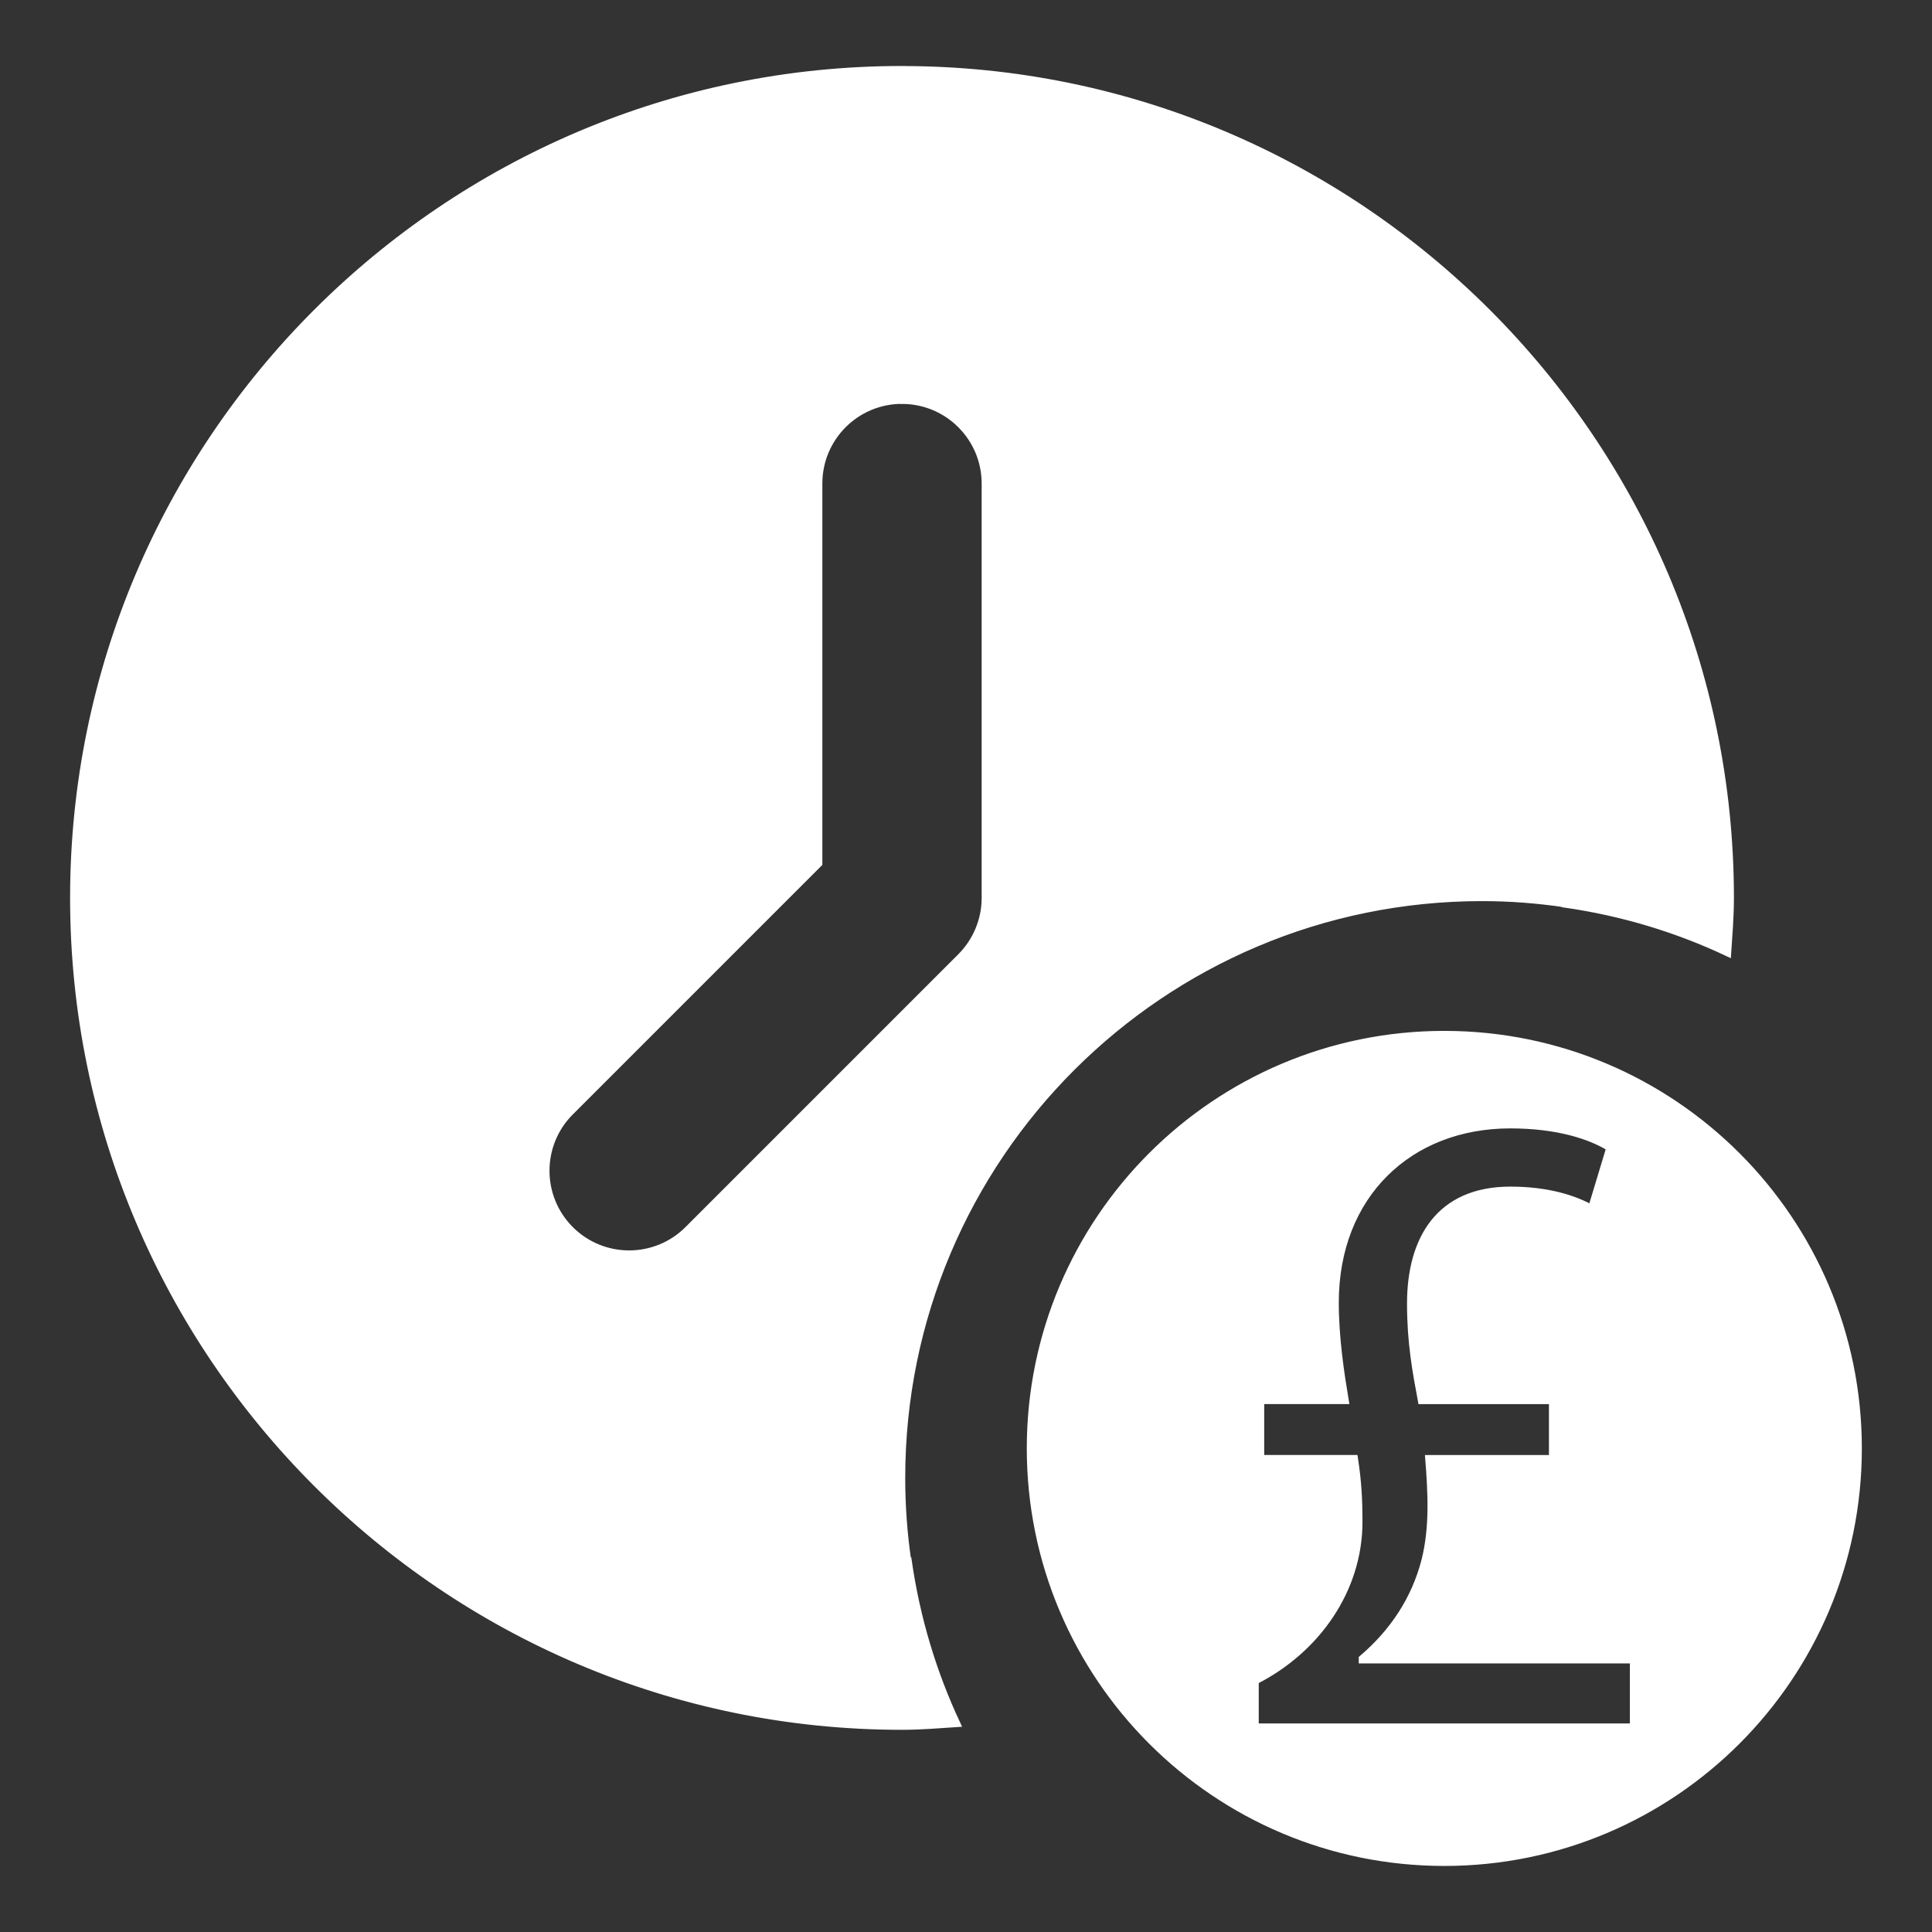 <?xml version="1.0" encoding="UTF-8"?>
<svg id="Extra_Day_Rate" data-name="Extra Day Rate" xmlns="http://www.w3.org/2000/svg" viewBox="0 0 301 301">
  <rect x="0" y="0" width="301" height="301" fill="#333333" stroke="none"/>
  <defs>
    <style>
      .cls-1 {
        fill: #fff;
        stroke: #fff;
        stroke-miterlimit: 10;
      }
    </style>
  </defs>
  <path class="cls-1" d="M140.53,10.78C69.34,10.78,11.42,68.7,11.42,139.89s57.92,129.11,129.11,129.11c2.9,0,5.75-.24,8.6-.43-3.72-7.93-6.3-16.47-7.59-25.44h-.08c-.61-4.2-.93-8.48-.93-12.86,0-49.91,40.46-90.38,90.38-90.38,4.38,0,8.66.34,12.86.96v.05c8.97,1.28,17.53,3.88,25.44,7.62.19-2.87.43-5.72.43-8.62,0-71.19-57.92-129.11-129.11-129.11ZM140.53,62.43c7.13,0,12.91,5.78,12.91,12.91v64.55c0,3.42-1.36,6.7-3.78,9.13l-42.51,42.51c-5.04,5.04-13.22,5.04-18.26,0-5.04-5.04-5.04-13.22,0-18.26l38.73-38.73v-59.21c0-7.13,5.78-12.91,12.91-12.91ZM225.02,161.11c-35.65,0-64.55,28.91-64.55,64.55s28.91,64.55,64.55,64.55,64.55-28.91,64.55-64.55-28.91-64.55-64.55-64.55ZM195.61,269v-7.09c9.5-4.82,16.16-14.17,16.16-24.81,0-3.4-.14-6.24-.71-9.92h-14.6v-8.93h13.18c-.71-4.25-1.56-9.78-1.56-15.31,0-16.73,11.48-27.64,27.22-27.64,7.37,0,12.47,1.7,15.45,3.54l-2.83,9.36c-2.55-1.42-6.66-2.83-12.62-2.83-11.06,0-15.59,7.65-15.59,17.72,0,6.1.85,10.63,1.7,15.17h20.41v8.93h-19.28c.43,5.39.71,10.77-.57,15.88-1.56,6.09-4.96,11.2-9.78,15.31v.28h42.24v10.35h-58.83Z"/>
</svg>